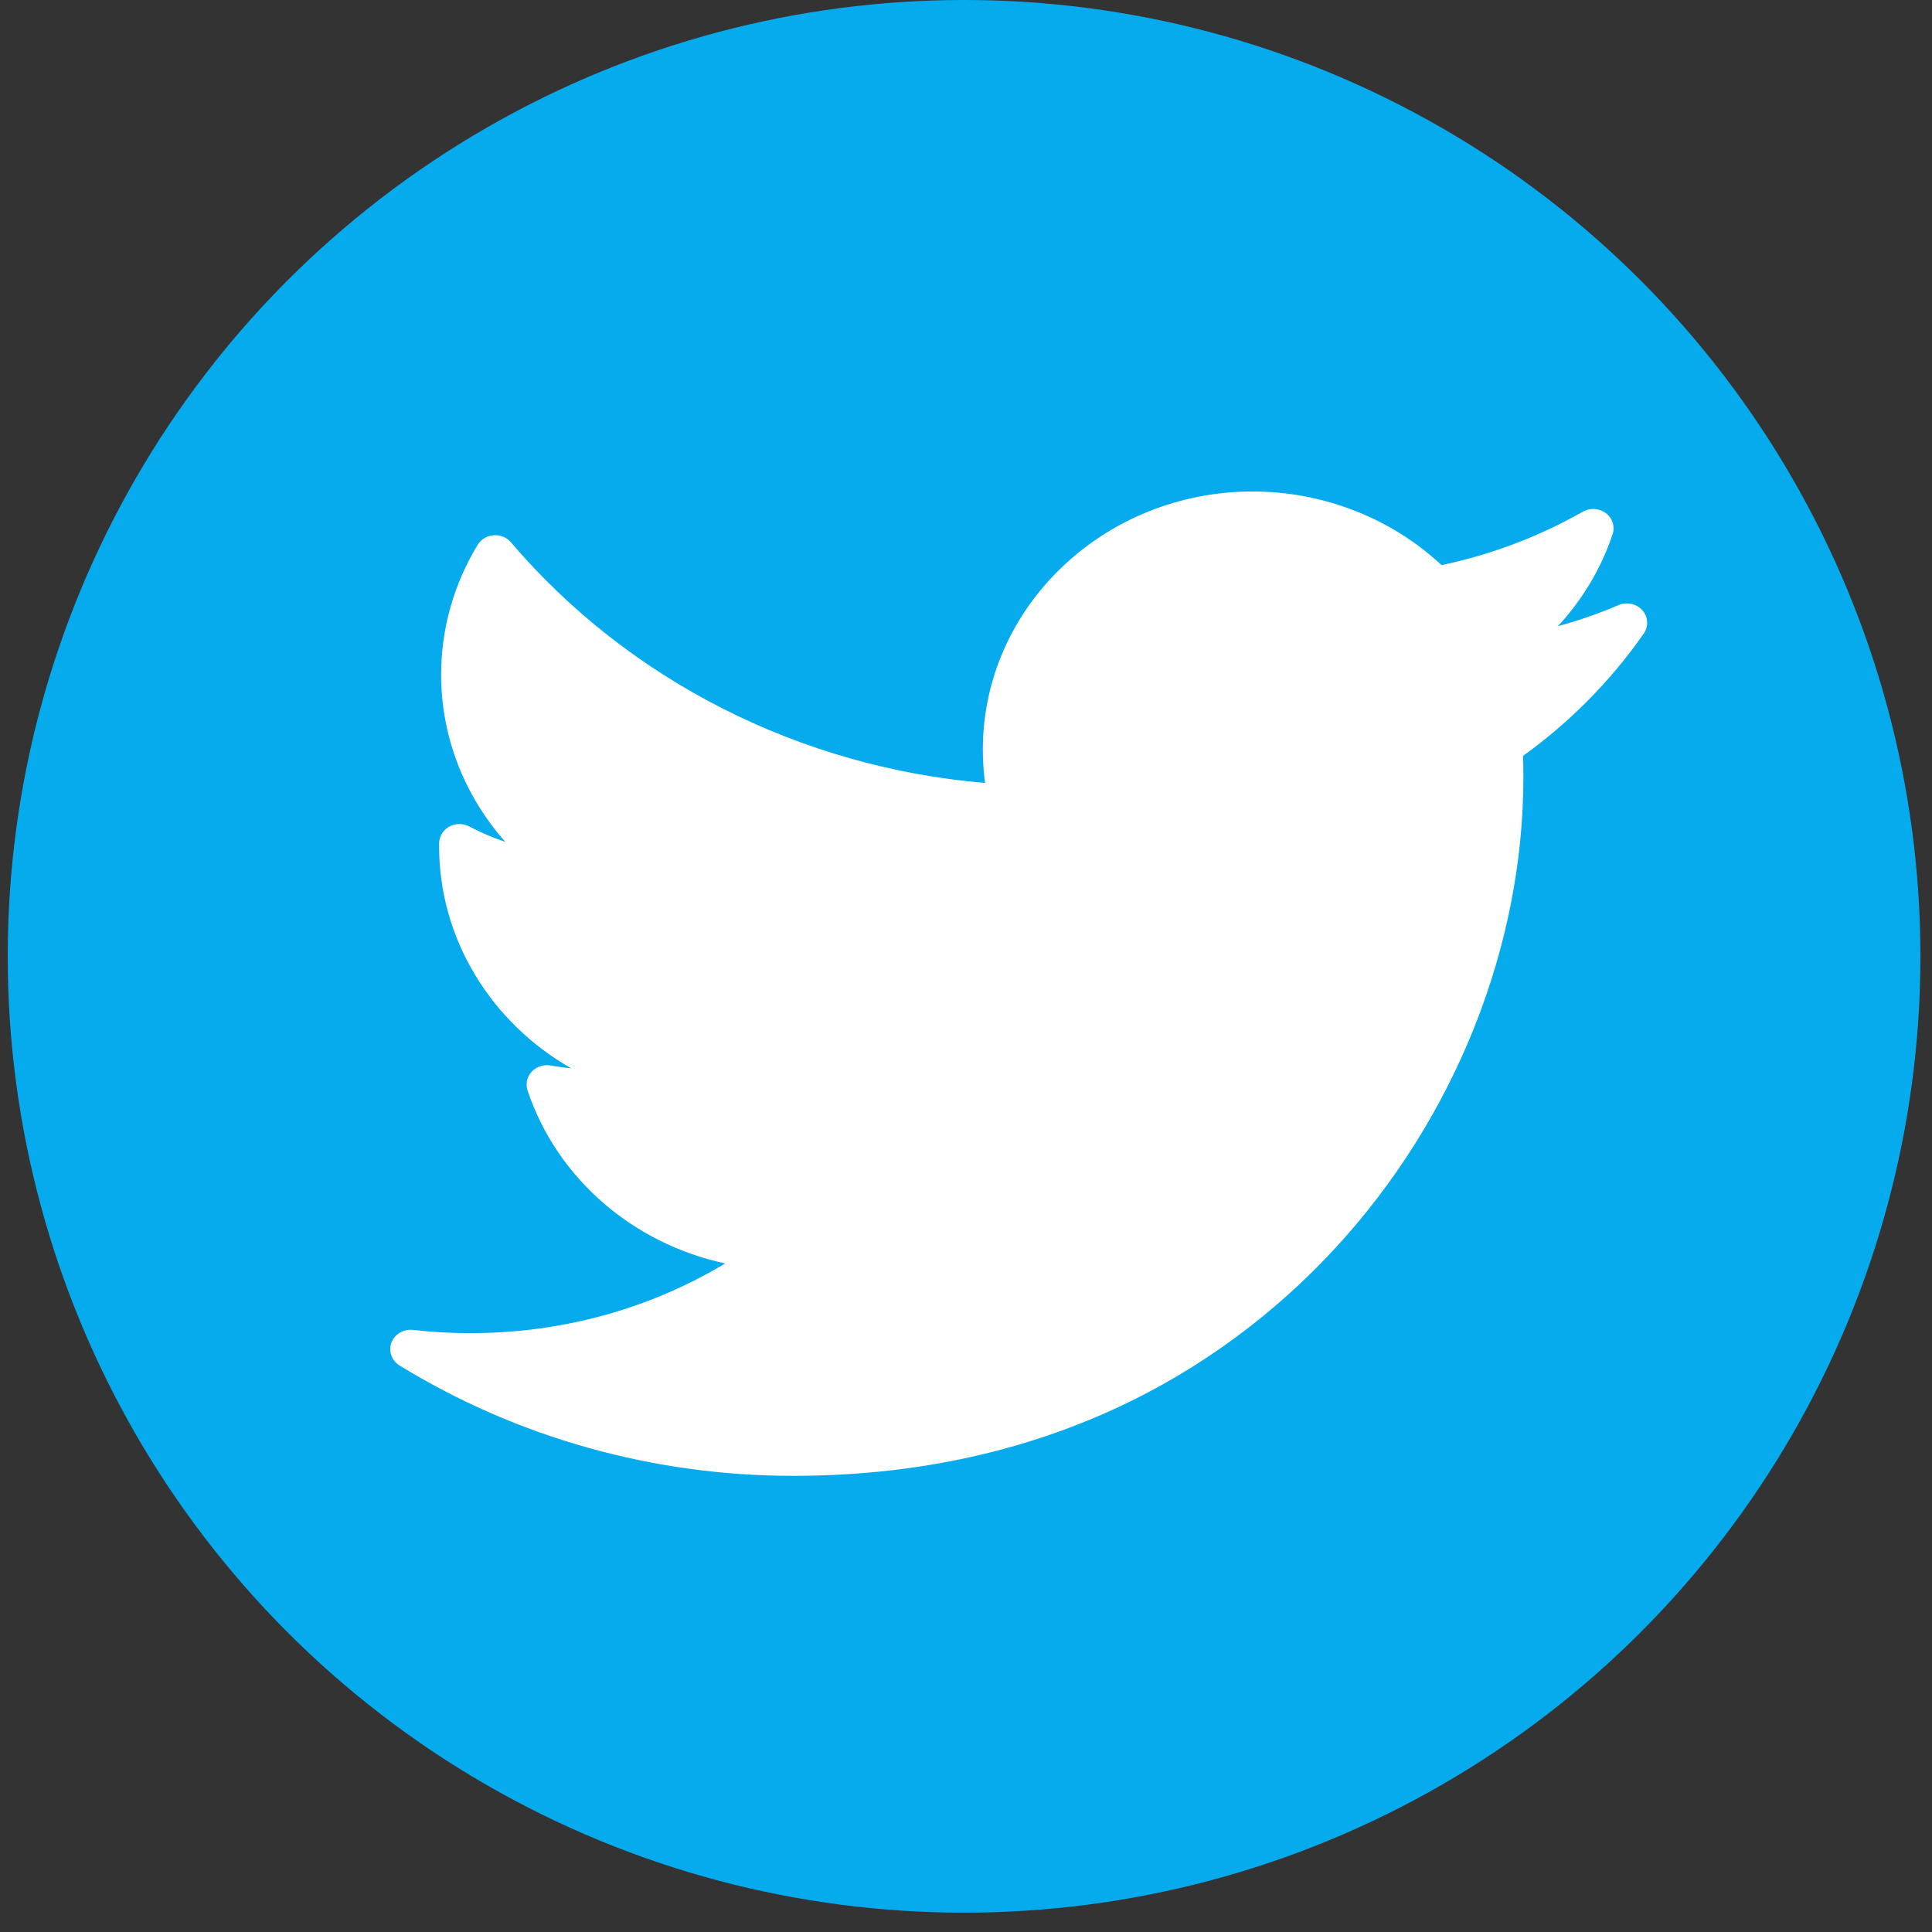 <svg width="28" height="28" viewBox="0 0 28 28" fill="none" xmlns="http://www.w3.org/2000/svg">
<rect x="0" y="0" width="28" height="28" fill="#333333" stroke="none"/>
<circle cx="13.972" cy="13.86" r="13.86" fill="#05ABED"/>
<g clip-path="url(#clip0_1_66)">
<path d="M23.459 8.769C23.173 8.891 22.879 8.993 22.578 9.076C22.934 8.691 23.205 8.238 23.371 7.743C23.408 7.632 23.37 7.51 23.274 7.437C23.179 7.365 23.046 7.356 22.941 7.415C22.303 7.778 21.614 8.038 20.892 8.19C20.164 7.51 19.176 7.123 18.155 7.123C15.998 7.123 14.244 8.801 14.244 10.863C14.244 11.026 14.255 11.187 14.276 11.347C11.6 11.122 9.113 9.864 7.405 7.86C7.344 7.788 7.25 7.75 7.154 7.757C7.058 7.764 6.972 7.816 6.923 7.896C6.577 8.464 6.393 9.115 6.393 9.777C6.393 10.678 6.73 11.533 7.324 12.201C7.143 12.141 6.968 12.066 6.801 11.978C6.711 11.93 6.601 11.931 6.512 11.979C6.423 12.028 6.367 12.118 6.364 12.217C6.364 12.233 6.364 12.25 6.364 12.267C6.364 13.612 7.121 14.823 8.278 15.483C8.179 15.474 8.079 15.46 7.981 15.442C7.879 15.424 7.774 15.458 7.706 15.532C7.637 15.606 7.614 15.71 7.646 15.804C8.074 17.083 9.177 18.024 10.51 18.311C9.405 18.974 8.14 19.321 6.812 19.321C6.535 19.321 6.257 19.305 5.984 19.274C5.849 19.259 5.719 19.335 5.673 19.458C5.627 19.582 5.676 19.719 5.791 19.79C7.496 20.836 9.468 21.389 11.494 21.389C15.475 21.389 17.965 19.593 19.354 18.086C21.085 16.208 22.078 13.721 22.078 11.265C22.078 11.162 22.076 11.058 22.073 10.955C22.756 10.463 23.344 9.867 23.822 9.183C23.895 9.079 23.887 8.941 23.803 8.845C23.719 8.75 23.579 8.719 23.459 8.769Z" fill="white"/>
</g>
<defs>
<clipPath id="clip0_1_66">
<rect width="18.216" height="17.424" fill="white" transform="translate(5.656 5.544)"/>
</clipPath>
</defs>
</svg>

